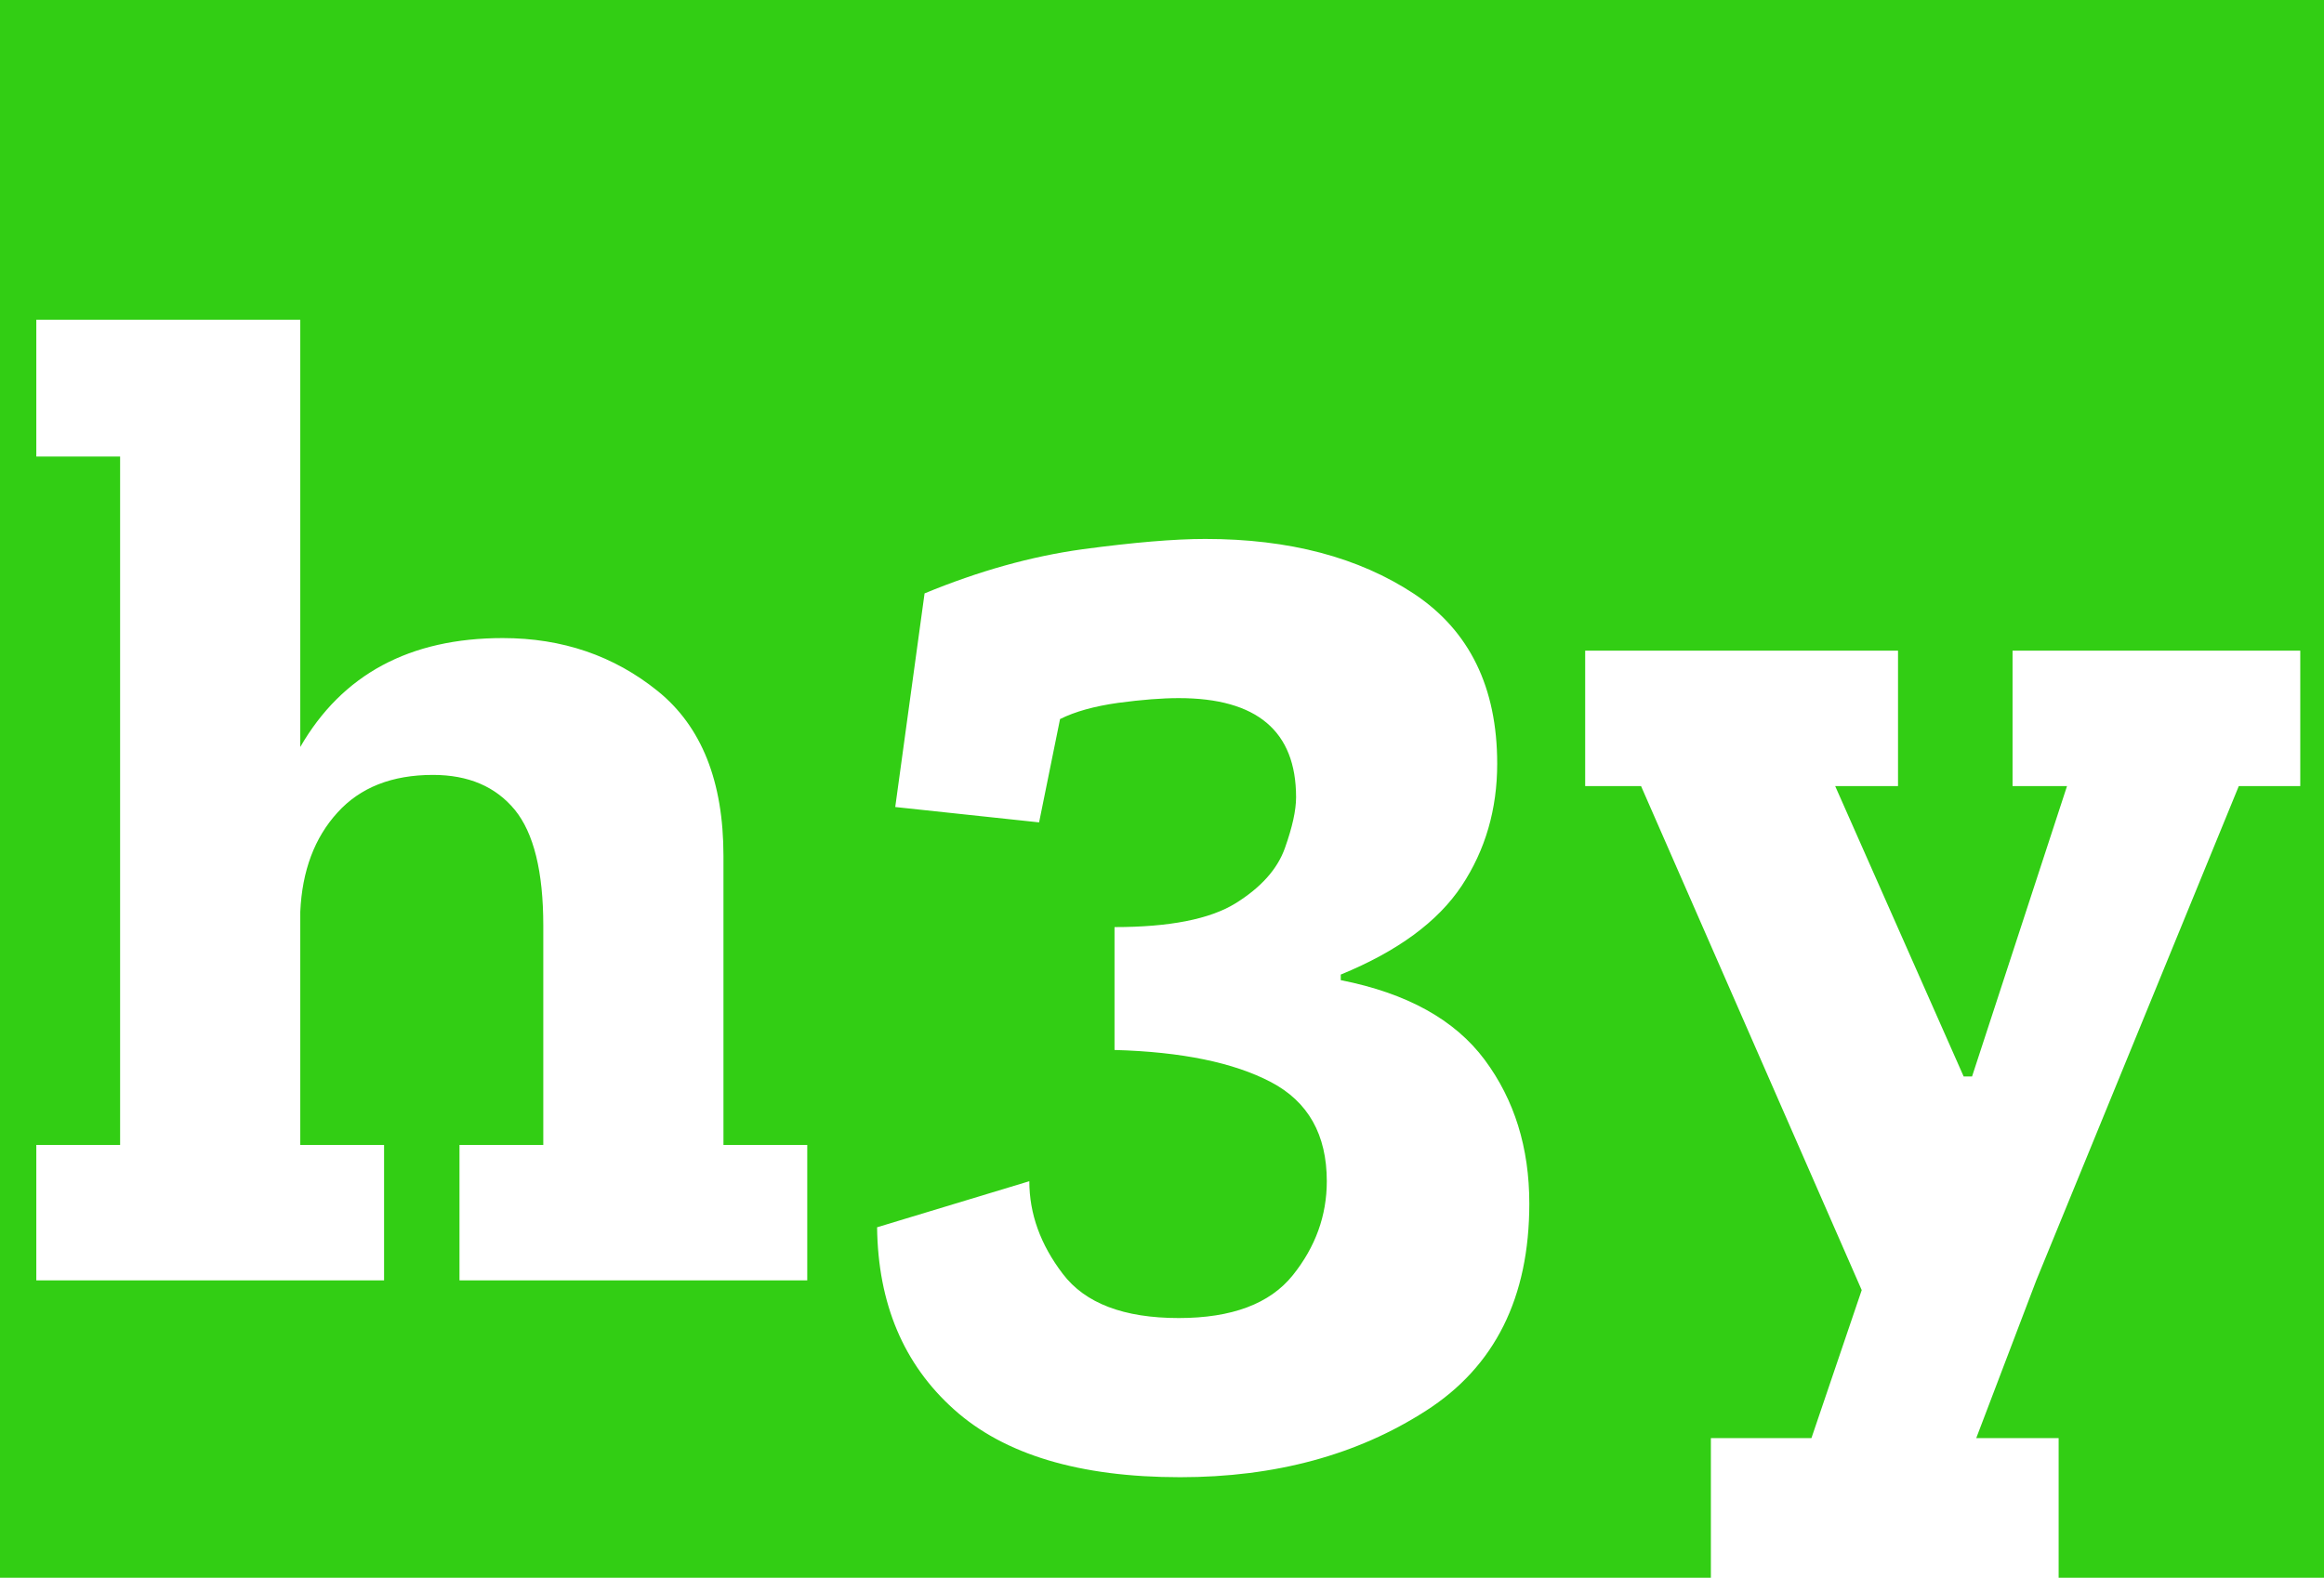 <svg xmlns="http://www.w3.org/2000/svg" viewBox="0 1.35 83.2 56.5" data-asc="0.944" width="83.2" height="56.5"><defs/><g><g fill="#32ce14"><g transform="translate(0, 0)"><path d="M0 57.85L0 1.35L30 1.35L30 57.85L0 57.85M16.45 47.20L28.90 47.20L28.90 42.35L25.90 42.35L25.90 32.00Q25.90 28.00 23.55 26.10Q21.20 24.20 18 24.20Q13 24.20 10.75 28.10L10.75 12.80L1.30 12.80L1.30 17.70L4.30 17.70L4.30 42.35L1.30 42.35L1.30 47.20L13.75 47.20L13.75 42.35L10.75 42.35L10.75 34.00Q10.85 31.80 12.08 30.45Q13.30 29.10 15.50 29.10Q17.40 29.10 18.43 30.35Q19.45 31.60 19.45 34.50L19.45 42.35L16.45 42.35L16.45 47.20ZM29.05 1.35L56.75 1.35L56.75 57.85L29.05 57.85L29.05 1.35M33.10 22.60L32.05 30.25L37.20 30.80L37.95 27.10Q38.75 26.70 40.03 26.52Q41.30 26.35 42.20 26.35Q46.40 26.35 46.40 29.90Q46.40 30.60 46 31.72Q45.60 32.85 44.23 33.70Q42.85 34.55 39.90 34.55L39.90 38.95Q43.50 39.05 45.50 40.10Q47.50 41.15 47.50 43.65Q47.50 45.50 46.28 47.02Q45.05 48.55 42.20 48.55Q39.25 48.55 38.05 46.97Q36.85 45.40 36.85 43.65L31.40 45.30Q31.45 49.40 34.15 51.82Q36.85 54.25 42.25 54.25Q47.35 54.25 51.05 51.87Q54.75 49.50 54.75 44.45Q54.75 41.45 53.15 39.30Q51.55 37.15 48 36.45L48 36.25Q51.05 35.00 52.33 33.07Q53.60 31.15 53.60 28.70Q53.60 24.60 50.63 22.62Q47.65 20.65 43.15 20.65Q41.50 20.65 38.75 21.02Q36 21.40 33.10 22.60ZM55.70 57.85L55.70 1.35L83.20 1.35L83.20 57.85L73.70 57.85L73.70 52.85L70.75 52.85L72.90 47.20L80.15 29.50L82.35 29.50L82.35 24.65L72.05 24.65L72.05 29.50L74 29.50L70.60 39.90L70.30 39.90L65.70 29.50L67.95 29.50L67.95 24.65L56.45 24.65L56.45 29.50L58.75 29.50L66.65 47.55L64.85 52.85L61.25 52.85L61.25 57.85L55.70 57.85Z"/></g></g></g></svg>